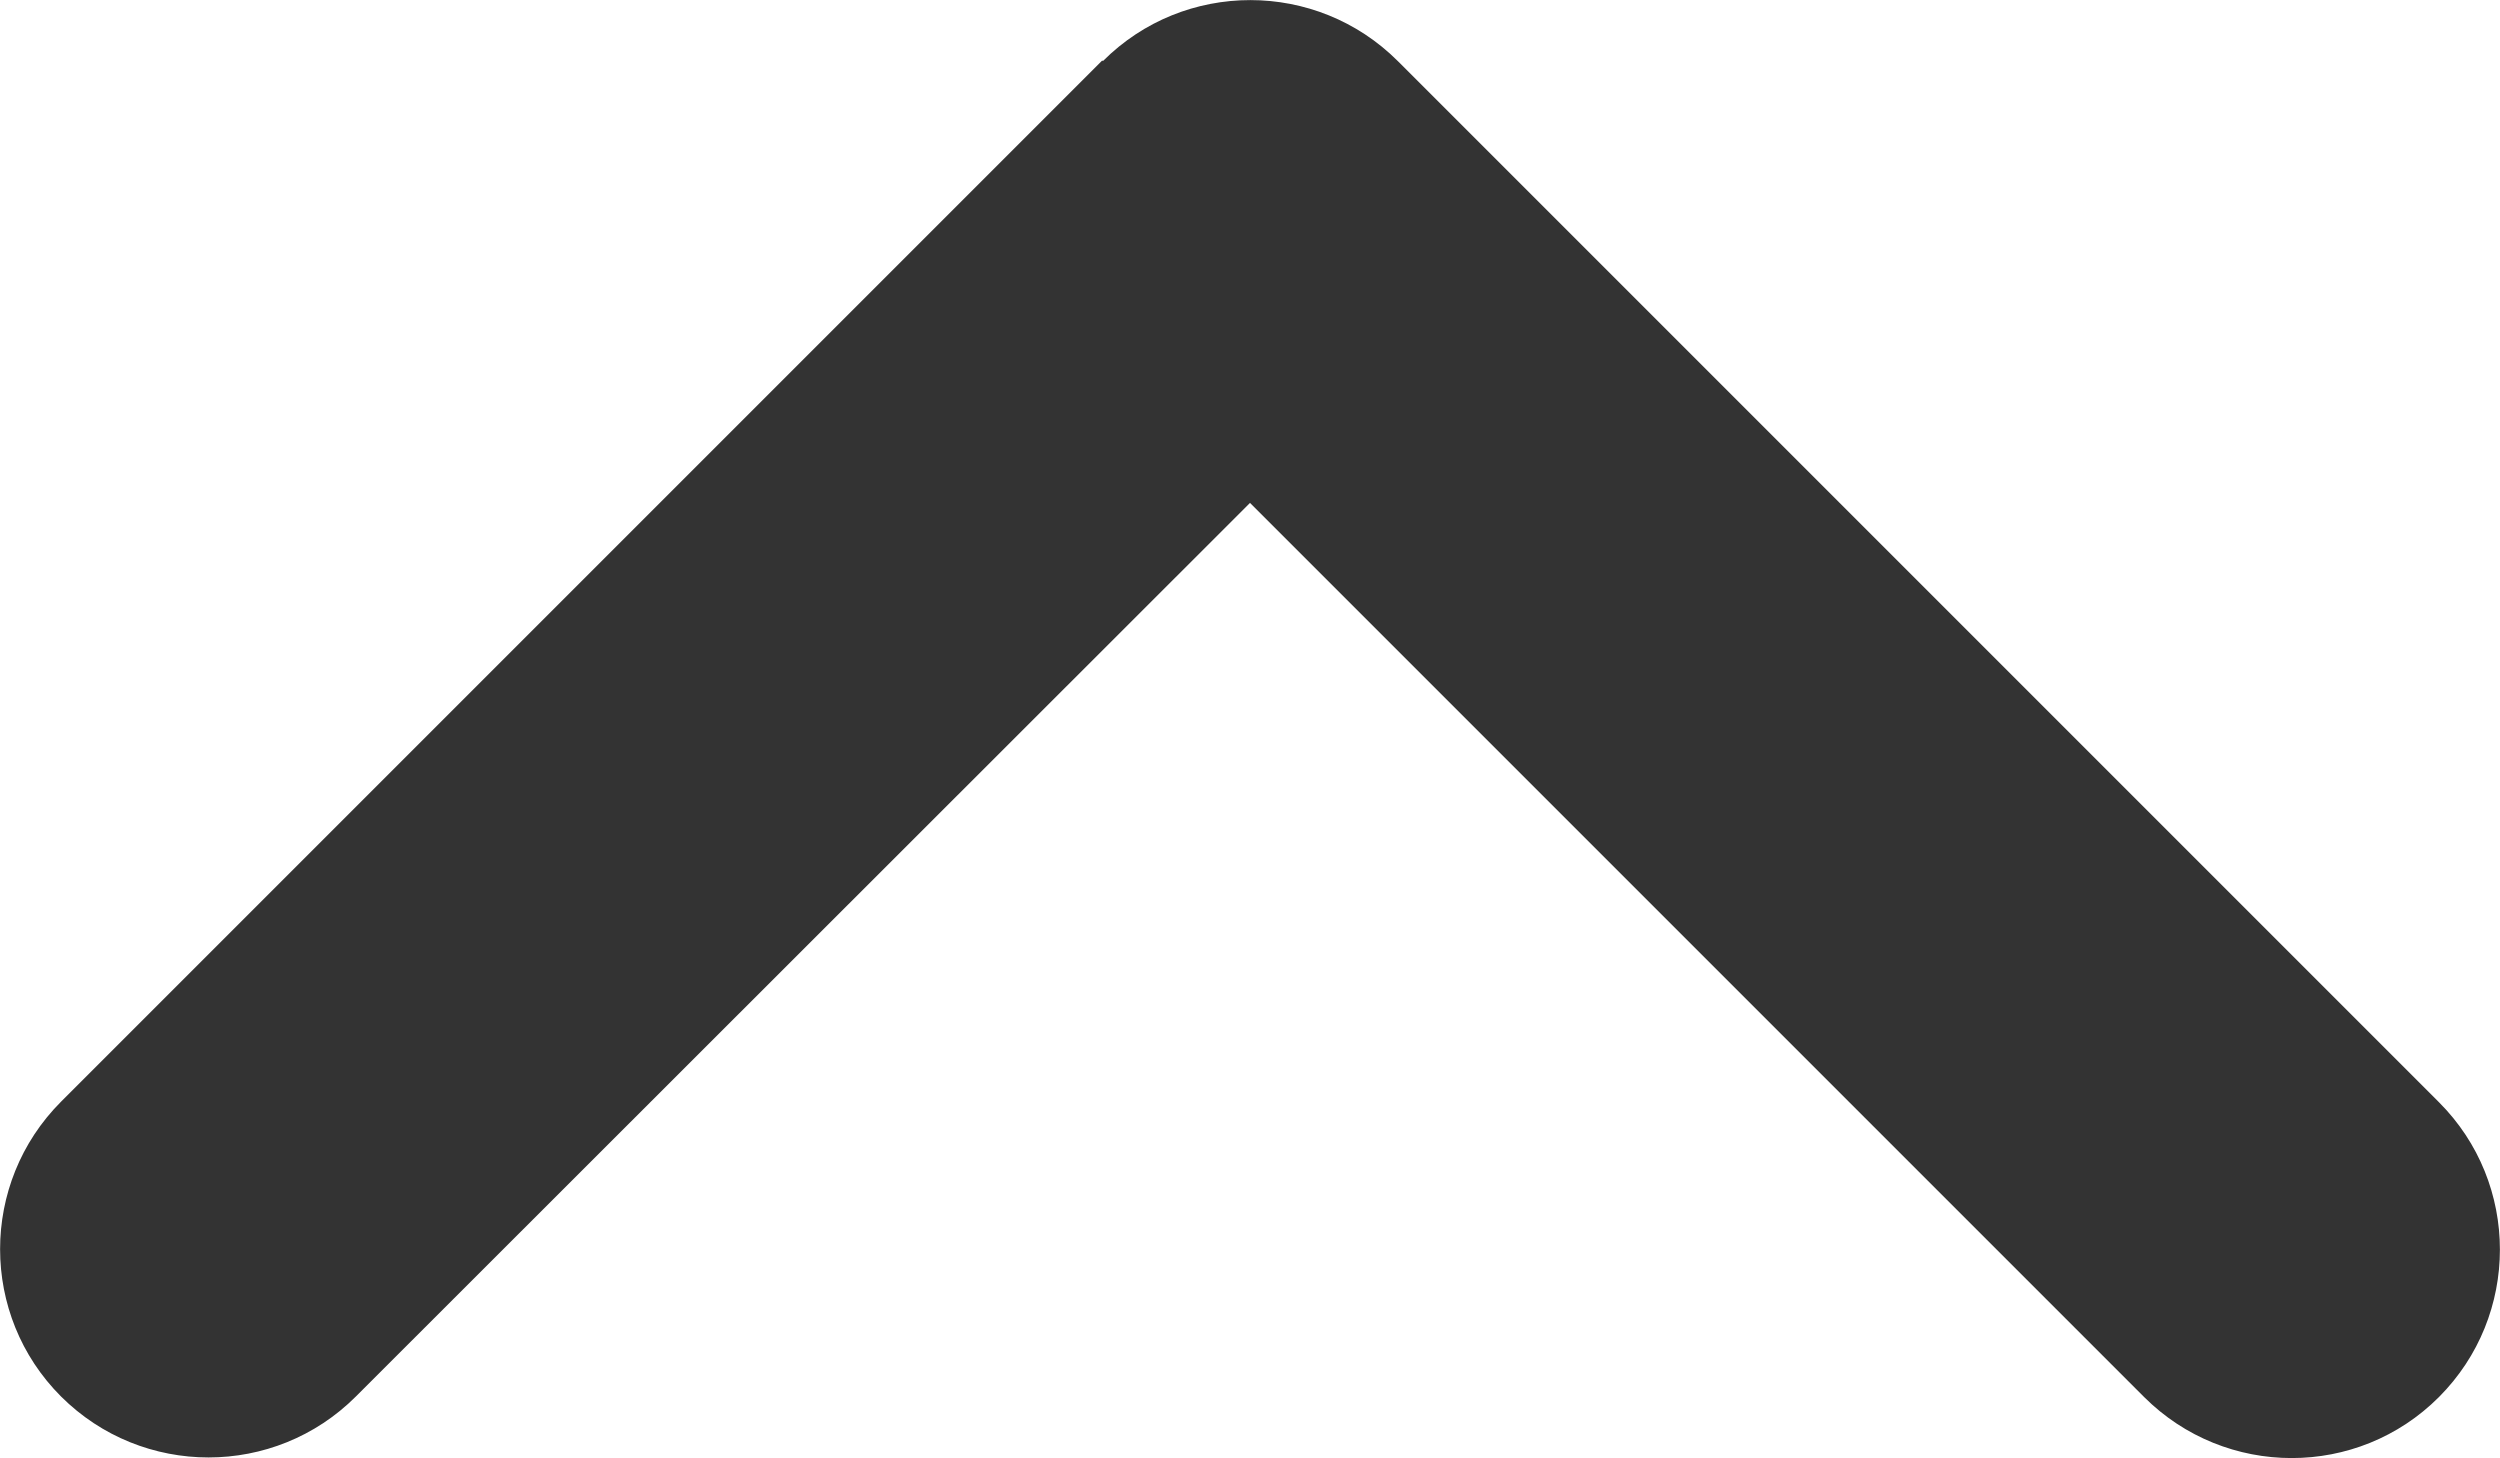 <svg height="8.002" viewBox="0 0 13.72 8.002" width="13.72" xmlns="http://www.w3.org/2000/svg"><path d="m6.053.335c.446-.446 1.171-.446 1.618 0l5.714 5.714c.446.446.446 1.171 0 1.618s-1.171.446-1.618 0l-4.907-4.907-4.907 4.904c-.446.446-1.171.446-1.618 0-.446-.446-.446-1.171 0-1.618l5.714-5.714z" fill="#333"/></svg>
